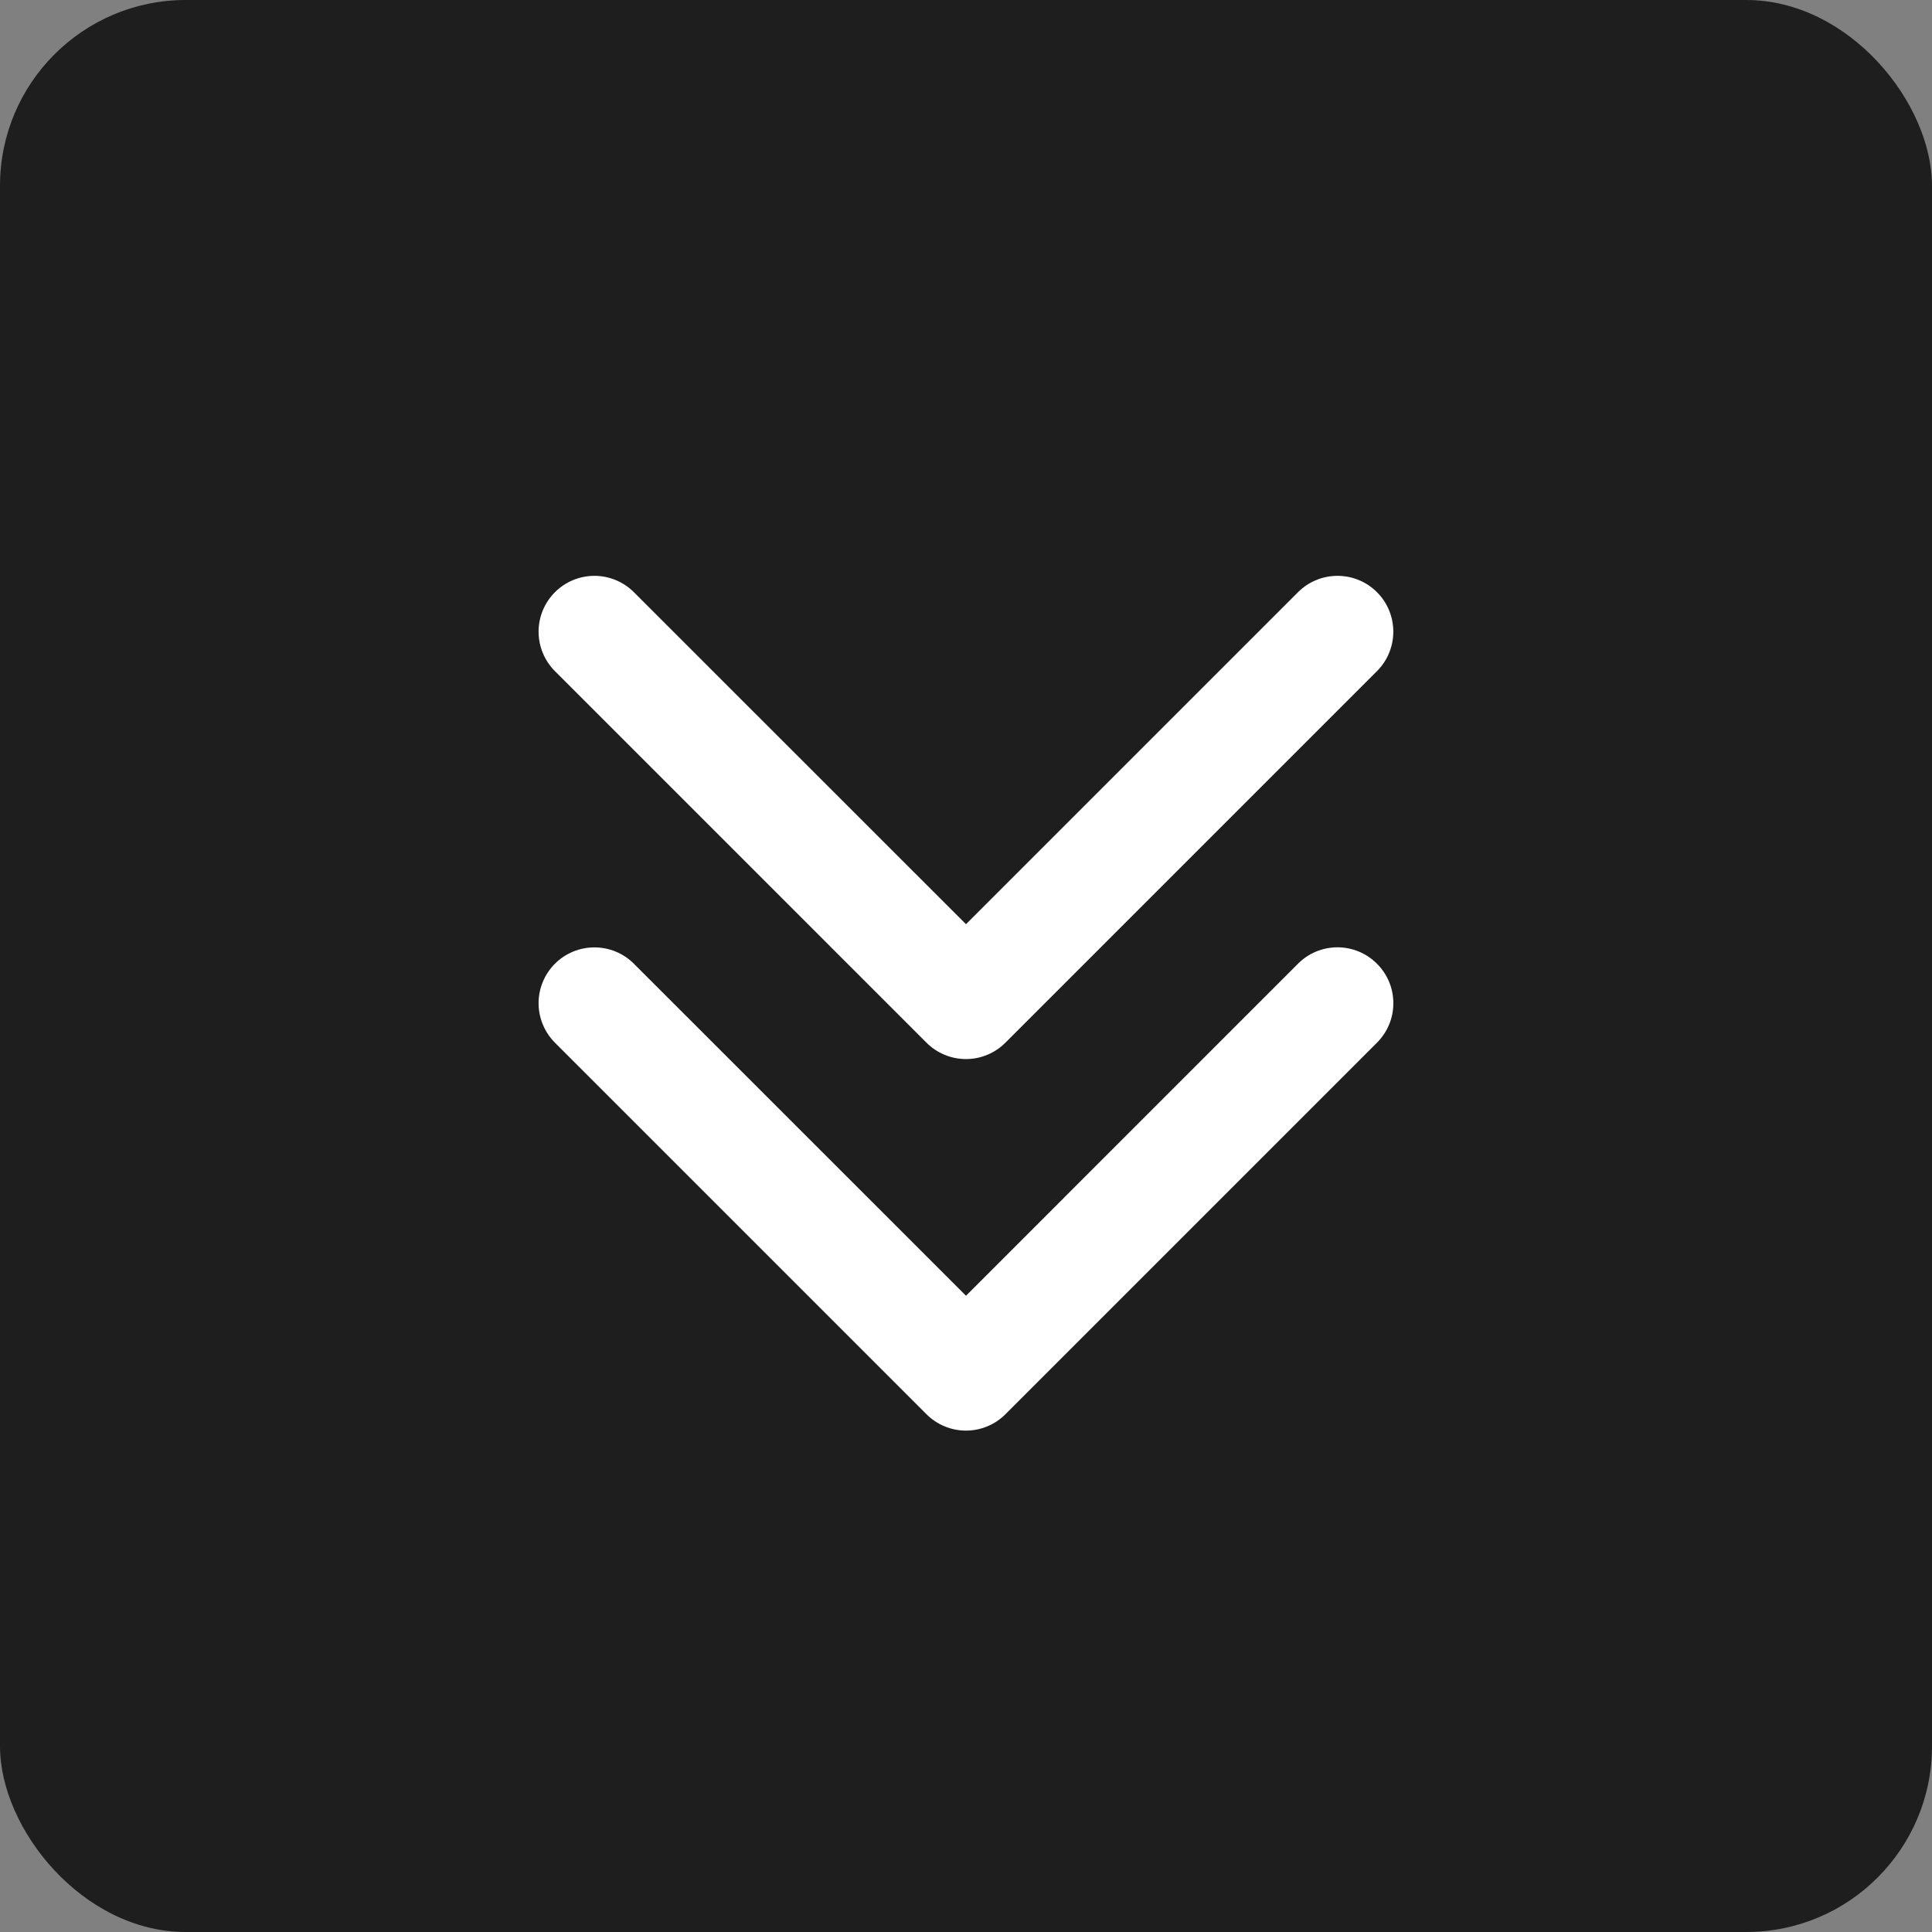<svg width="52" height="52" viewBox="0 0 52 52" fill="none" xmlns="http://www.w3.org/2000/svg">
<rect x="0" y="0" width="52" height="52" fill="#808080" stroke="none"/>
<rect width="52" height="52" rx="5" fill="#1E1E1E"/>
<path d="M37.061 25.939C37.201 26.078 37.312 26.244 37.388 26.426C37.464 26.608 37.502 26.804 37.502 27.001C37.502 27.199 37.464 27.394 37.388 27.576C37.312 27.759 37.201 27.924 37.061 28.064L27.061 38.064C26.922 38.204 26.756 38.315 26.574 38.39C26.392 38.466 26.196 38.505 25.999 38.505C25.801 38.505 25.606 38.466 25.424 38.39C25.241 38.315 25.076 38.204 24.936 38.064L14.936 28.064C14.797 27.924 14.686 27.759 14.611 27.576C14.535 27.394 14.496 27.199 14.496 27.001C14.496 26.804 14.535 26.608 14.611 26.426C14.686 26.244 14.797 26.078 14.936 25.939C15.076 25.799 15.241 25.689 15.424 25.613C15.606 25.538 15.801 25.499 15.999 25.499C16.196 25.499 16.392 25.538 16.574 25.613C16.756 25.689 16.922 25.799 17.061 25.939L26 34.875L34.939 25.935C35.078 25.796 35.244 25.685 35.426 25.61C35.608 25.535 35.804 25.497 36.001 25.497C36.198 25.497 36.393 25.537 36.575 25.612C36.757 25.688 36.922 25.799 37.061 25.939ZM24.936 28.064C25.076 28.204 25.241 28.314 25.424 28.39C25.606 28.466 25.801 28.505 25.999 28.505C26.196 28.505 26.392 28.466 26.574 28.39C26.756 28.314 26.922 28.204 27.061 28.064L37.061 18.064C37.201 17.924 37.312 17.759 37.387 17.576C37.462 17.394 37.501 17.199 37.501 17.001C37.501 16.804 37.462 16.608 37.387 16.426C37.312 16.244 37.201 16.078 37.061 15.939C36.922 15.799 36.756 15.688 36.574 15.613C36.392 15.537 36.196 15.499 35.999 15.499C35.801 15.499 35.606 15.537 35.424 15.613C35.241 15.688 35.076 15.799 34.936 15.939L26 24.875L17.061 15.939C16.779 15.657 16.397 15.499 15.999 15.499C15.6 15.499 15.218 15.657 14.936 15.939C14.655 16.221 14.496 16.603 14.496 17.001C14.496 17.4 14.655 17.782 14.936 18.064L24.936 28.064Z" fill="white"/>
</svg>

